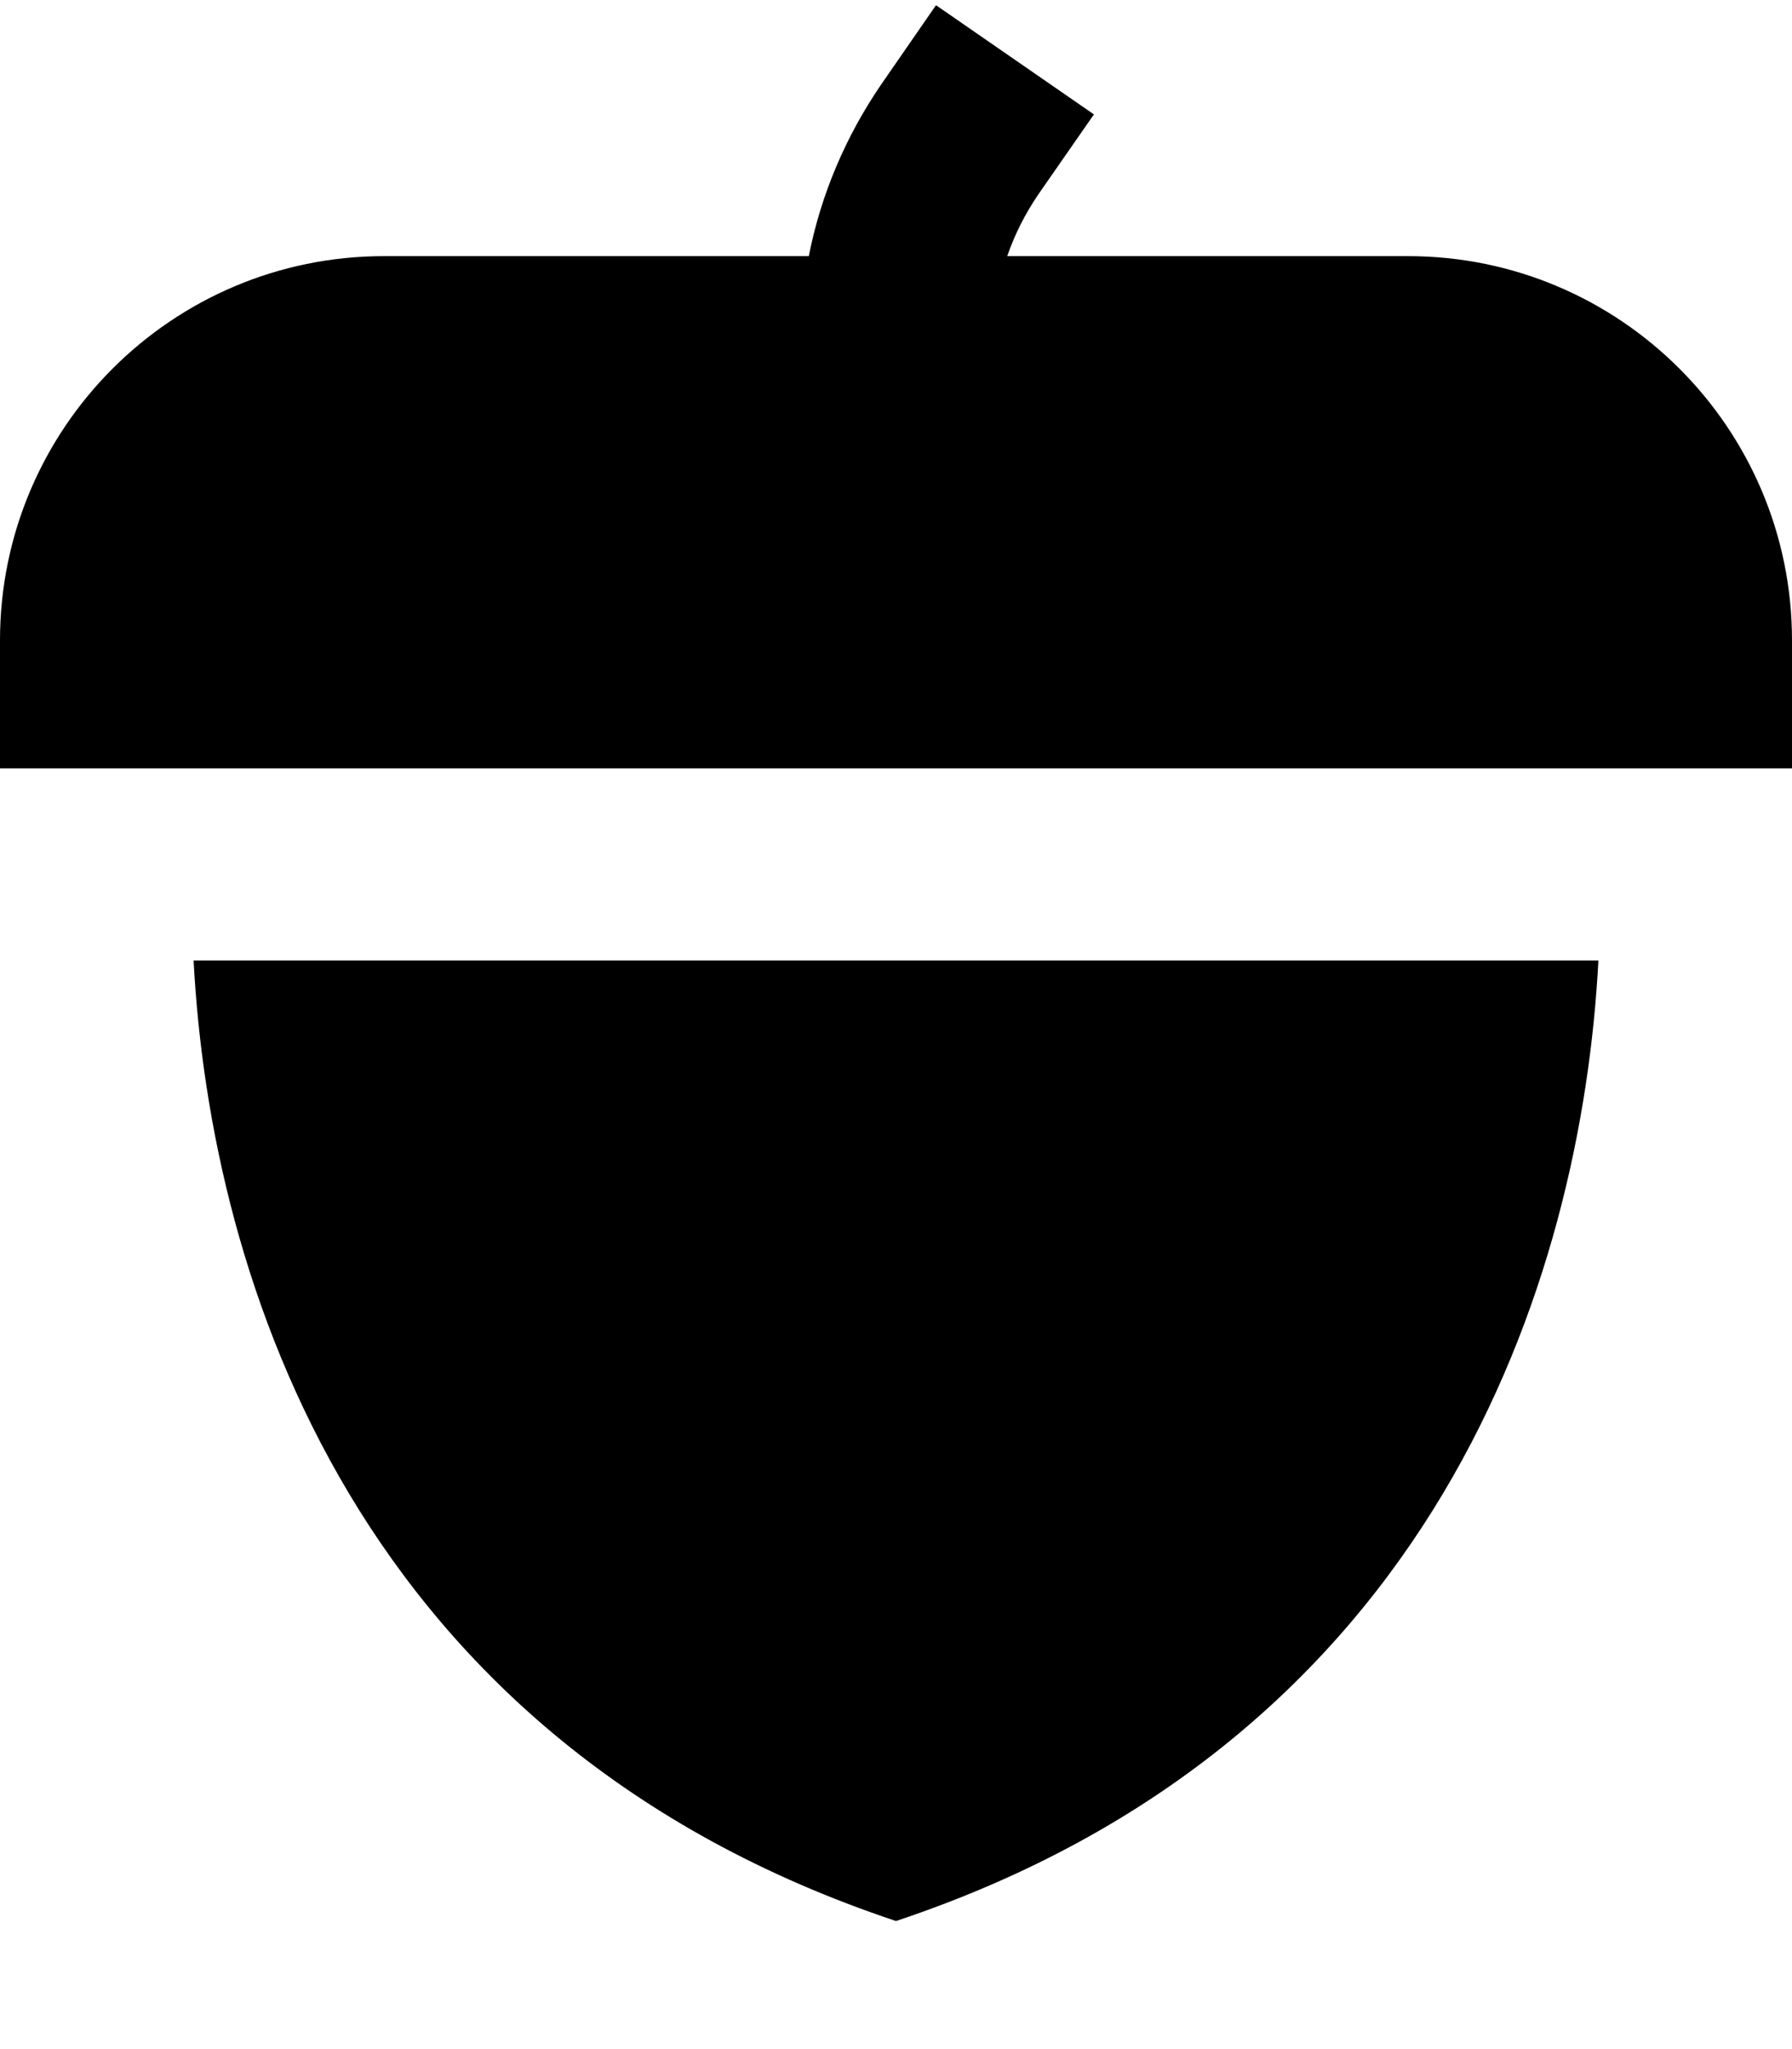 <svg xmlns="http://www.w3.org/2000/svg" viewBox="0 0 448 512"><!--! Font Awesome Pro 7.0.0 by @fontawesome - https://fontawesome.com License - https://fontawesome.com/license (Commercial License) Copyright 2025 Fonticons, Inc. --><path fill="currentColor" d="M399.6 240C395.4 320.1 358.7 435.1 224 480 89.3 435.1 52.6 320.1 48.4 240l351.1 0zM273.4 28.7L259.7 48.4c-3.3 4.8-6 10.1-7.9 15.6L352 64c53 0 96 43 96 96l0 32-448 0 0-32c0-53 43-96 96-96l106.2 0c3-15.3 9.2-29.9 18.1-42.9l13.7-19.8 39.5 27.3z"/></svg>
